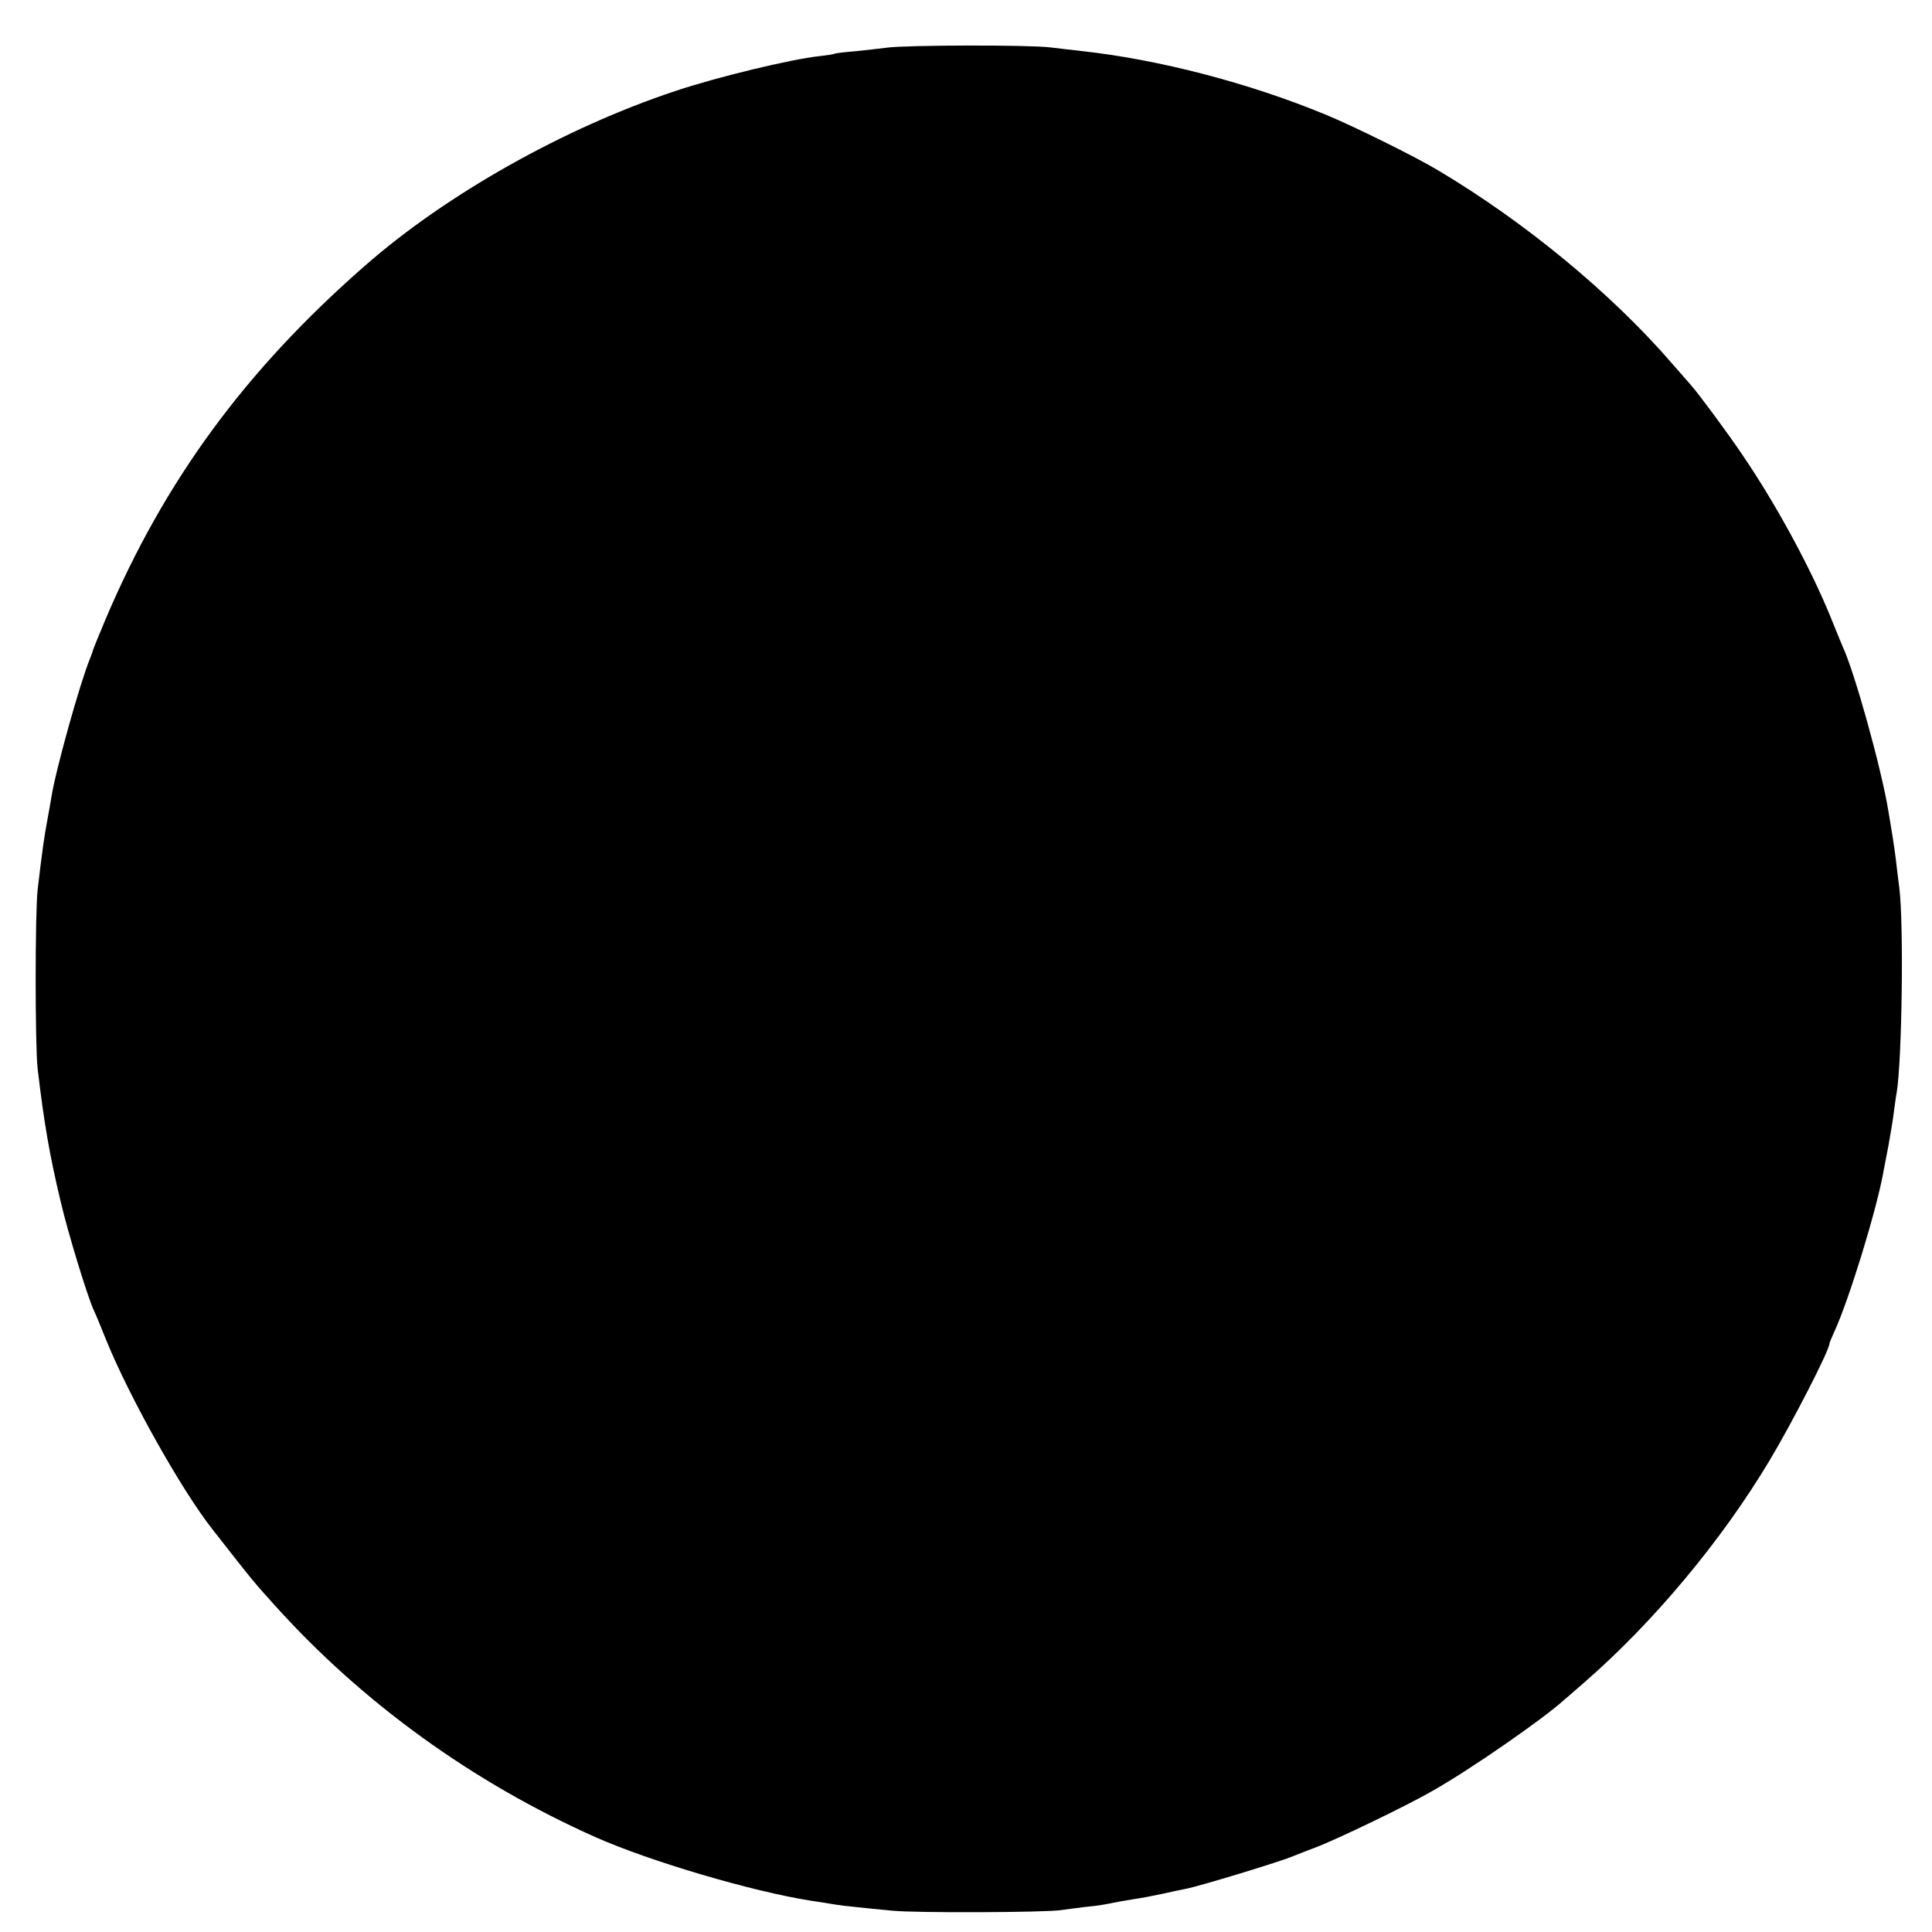 <?xml version="1.0" standalone="no"?>
<!DOCTYPE svg PUBLIC "-//W3C//DTD SVG 20010904//EN"
 "http://www.w3.org/TR/2001/REC-SVG-20010904/DTD/svg10.dtd">
<svg version="1.0" xmlns="http://www.w3.org/2000/svg"
 width="734pt" height="734pt" viewBox="0 0 734 734"
 preserveAspectRatio="xMidYMid meet">
<g transform="translate(0,734) scale(0.1,-0.1)"
fill="#000000" stroke="none">
<path d="M3370 7159 c-30 -4 -86 -10 -124 -14 -38 -3 -71 -7 -75 -9 -3 -2 -28
-6 -56 -9 -111 -12 -392 -80 -550 -133 -421 -140 -869 -392 -1179 -664 -454
-397 -762 -817 -986 -1345 -23 -55 -43 -104 -45 -110 -1 -5 -7 -22 -13 -37
-38 -92 -131 -425 -147 -528 -3 -19 -10 -57 -15 -85 -12 -63 -20 -120 -37
-265 -10 -85 -10 -597 0 -680 24 -205 46 -332 88 -507 28 -119 98 -348 124
-408 8 -16 30 -70 50 -120 89 -217 284 -565 402 -715 161 -206 157 -200 237
-289 333 -370 752 -673 1219 -881 208 -92 594 -206 817 -241 41 -6 84 -13 95
-15 11 -2 45 -6 75 -9 30 -3 93 -10 140 -14 87 -9 577 -7 640 2 19 3 60 8 91
12 54 5 74 9 129 20 14 3 43 7 65 11 22 3 68 12 101 19 34 8 74 16 89 19 52
10 359 103 410 125 11 4 47 19 80 31 85 32 354 162 449 217 143 81 423 275
502 348 7 5 40 35 75 65 259 225 520 537 701 840 86 143 228 420 228 444 0 4
9 25 20 49 54 119 154 441 184 597 2 14 12 61 20 105 8 44 18 103 21 130 4 28
8 61 11 75 20 124 27 636 10 775 -5 39 -10 79 -11 90 -2 21 -13 100 -21 145
-2 14 -7 41 -10 60 -26 159 -128 527 -174 625 -5 11 -25 61 -45 110 -76 187
-208 430 -334 615 -57 85 -170 237 -196 266 -5 6 -37 42 -70 80 -229 266 -559
539 -890 736 -86 52 -325 170 -430 213 -290 120 -633 209 -925 241 -30 3 -84
10 -120 14 -82 10 -547 9 -620 -1z"/>
</g>
</svg>
